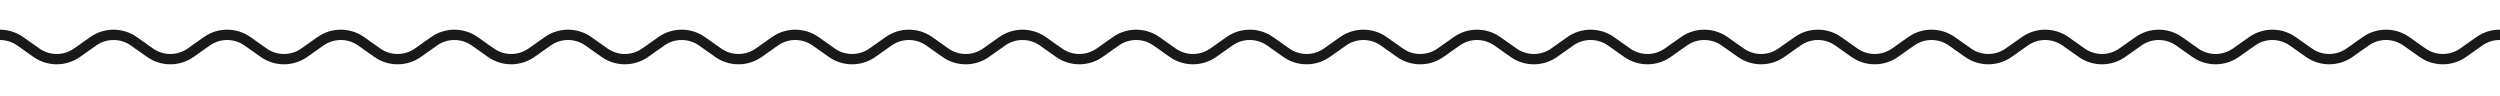 <?xml version="1.0" encoding="UTF-8"?><svg id="a" xmlns="http://www.w3.org/2000/svg" viewBox="0 0 4843.25 186.57"><defs><style>.c{fill:none;stroke:#191919;stroke-miterlimit:10;stroke-width:20px;}</style></defs><path id="b" class="c" d="M-110.23,129.88L-39.55,79.99c23.6-16.66,55.13-16.66,78.74,0l31.32,22.1c23.6,16.66,55.13,16.66,78.74,0l31.32-22.1c23.6-16.66,55.13-16.66,78.74,0l31.32,22.1c23.6,16.66,55.13,16.66,78.74,0l31.32-22.1c23.6-16.66,55.13-16.66,78.74,0l31.32,22.1c23.6,16.66,55.13,16.66,78.74,0l31.32-22.1c23.6-16.66,55.13-16.66,78.74,0l31.32,22.1c23.6,16.66,55.13,16.66,78.74,0l31.32-22.1c23.6-16.66,55.13-16.66,78.74,0l31.32,22.1c23.6,16.66,55.13,16.66,78.74,0l31.32-22.1c23.6-16.66,55.13-16.66,78.74,0l31.32,22.1c23.6,16.66,55.13,16.66,78.74,0l31.32-22.1c23.6-16.66,55.13-16.66,78.74,0l31.32,22.1c23.6,16.66,55.13,16.66,78.74,0l31.32-22.1c23.6-16.66,55.13-16.66,78.74,0l31.32,22.1c23.6,16.66,55.13,16.66,78.74,0l31.32-22.1c23.6-16.66,55.13-16.66,78.74,0l31.32,22.1c23.6,16.66,55.13,16.66,78.74,0l31.32-22.1c23.6-16.66,55.13-16.66,78.74,0l31.32,22.1c23.6,16.66,55.13,16.66,78.74,0l31.32-22.1c23.6-16.66,55.13-16.66,78.74,0l31.32,22.1c23.6,16.66,55.13,16.66,78.74,0l31.32-22.1c23.6-16.66,55.13-16.66,78.74,0l31.32,22.1c23.6,16.66,55.13,16.66,78.74,0l31.32-22.1c23.6-16.66,55.13-16.66,78.74,0l31.32,22.1c23.6,16.66,55.13,16.66,78.74,0l31.32-22.1c23.6-16.66,55.13-16.66,78.74,0l31.32,22.1c23.6,16.66,55.13,16.66,78.74,0l31.32-22.1c23.6-16.66,55.13-16.66,78.74,0l31.32,22.1c23.6,16.66,55.13,16.66,78.74,0l31.32-22.1c23.6-16.66,55.13-16.66,78.74,0l31.32,22.1c23.6,16.66,55.13,16.66,78.74,0l31.32-22.1c23.6-16.66,55.13-16.66,78.74,0l31.32,22.1c23.6,16.66,55.13,16.66,78.74,0l31.32-22.1c23.6-16.66,55.13-16.66,78.74,0l31.32,22.1c23.6,16.66,55.13,16.66,78.74,0l31.32-22.1c23.6-16.66,55.13-16.66,78.74,0l31.32,22.1c23.6,16.66,55.13,16.66,78.74,0l31.32-22.1c23.6-16.66,55.13-16.66,78.74,0l31.32,22.1c23.6,16.66,55.13,16.66,78.74,0l31.32-22.1c23.6-16.66,55.13-16.66,78.74,0l31.32,22.1c23.6,16.66,55.13,16.66,78.74,0l31.32-22.1c23.6-16.66,55.13-16.66,78.74,0l31.32,22.1c23.6,16.66,55.13,16.66,78.74,0l31.32-22.1c23.6-16.66,55.13-16.66,78.74,0l70.69,49.89"/></svg>